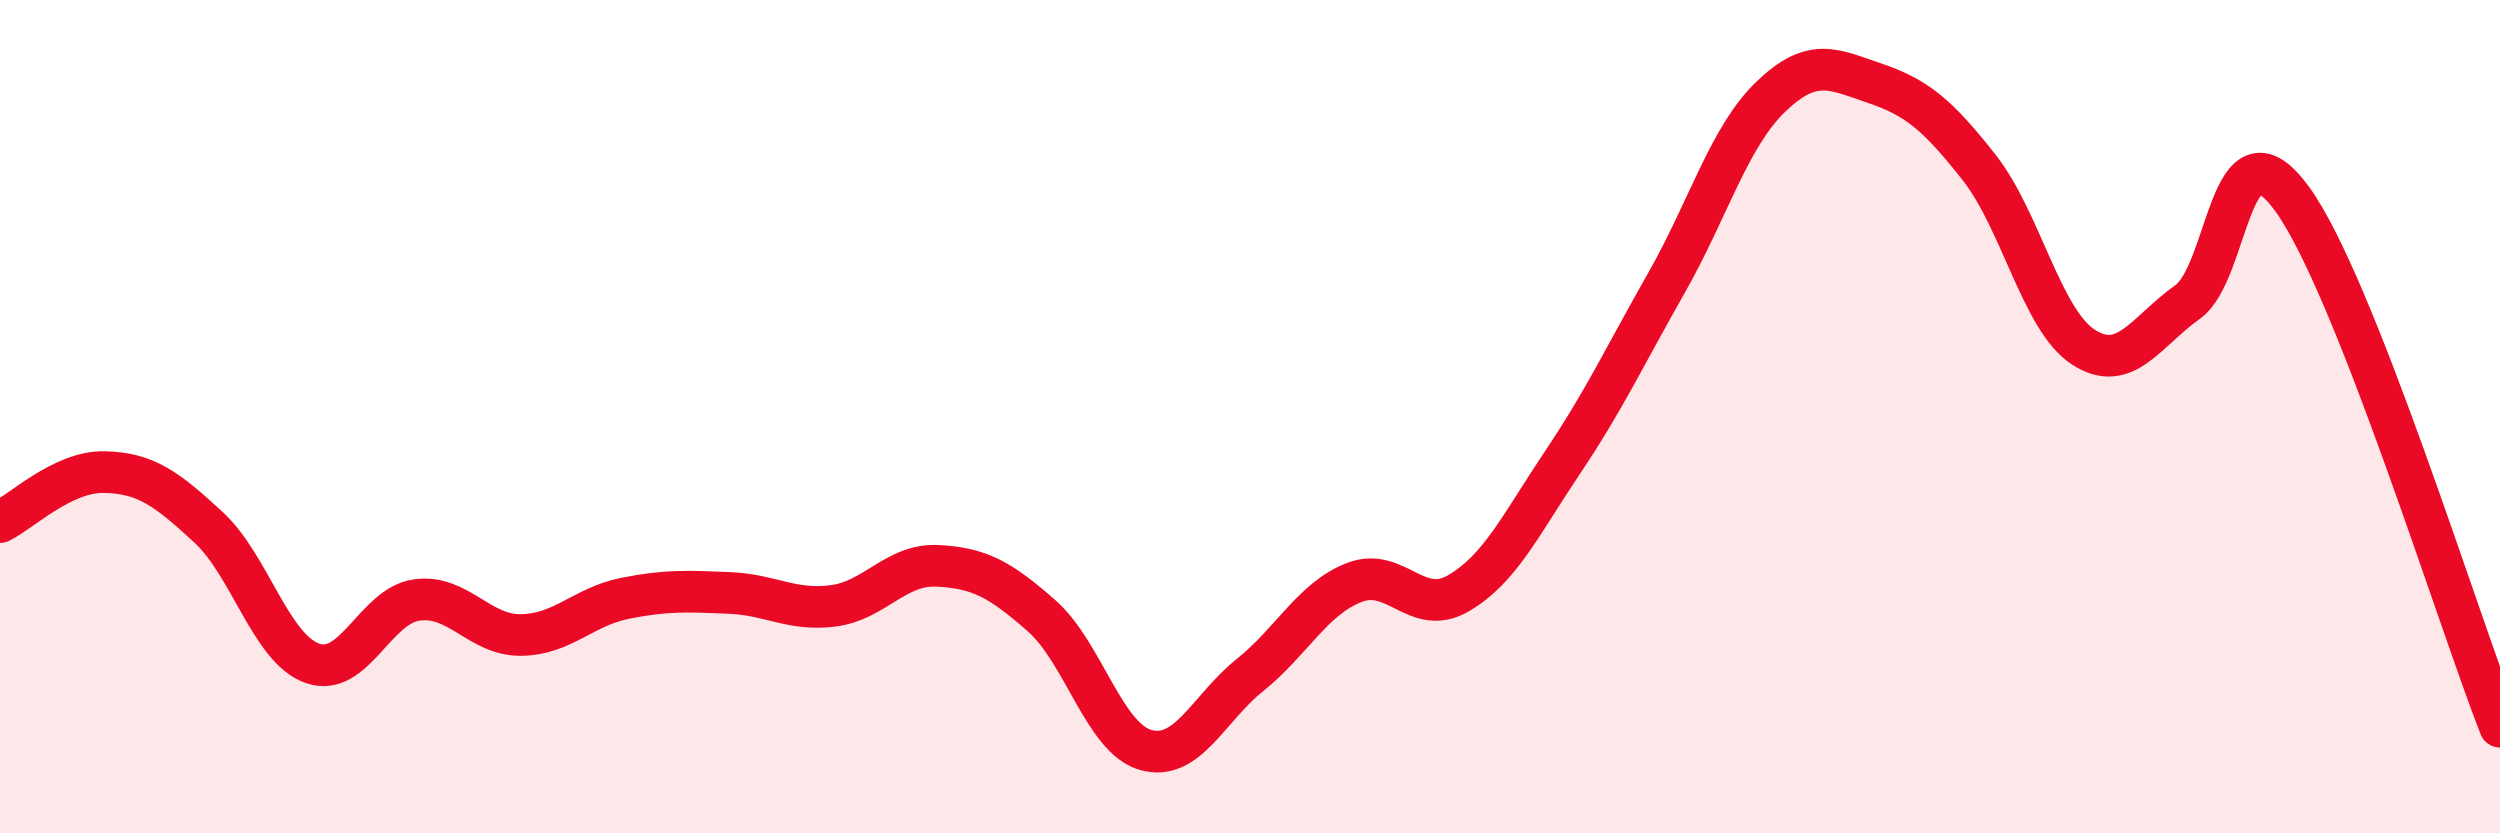 
    <svg width="60" height="20" viewBox="0 0 60 20" xmlns="http://www.w3.org/2000/svg">
      <path
        d="M 0,12.53 C 0.5,12.29 1.5,11.31 2.5,11.33 C 3.5,11.35 4,11.73 5,12.65 C 6,13.57 6.5,15.57 7.5,15.92 C 8.5,16.27 9,14.54 10,14.4 C 11,14.26 11.5,15.25 12.5,15.24 C 13.5,15.23 14,14.56 15,14.36 C 16,14.16 16.5,14.19 17.5,14.23 C 18.5,14.27 19,14.67 20,14.54 C 21,14.41 21.5,13.53 22.5,13.58 C 23.5,13.63 24,13.9 25,14.78 C 26,15.66 26.5,17.72 27.5,18 C 28.5,18.28 29,17 30,16.2 C 31,15.4 31.5,14.37 32.5,13.98 C 33.5,13.59 34,14.82 35,14.24 C 36,13.66 36.5,12.59 37.5,11.1 C 38.5,9.61 39,8.54 40,6.78 C 41,5.02 41.5,3.28 42.5,2.32 C 43.5,1.36 44,1.66 45,2 C 46,2.34 46.5,2.75 47.5,4.02 C 48.5,5.29 49,7.68 50,8.33 C 51,8.98 51.5,7.96 52.5,7.25 C 53.5,6.54 53.5,2.72 55,4.76 C 56.5,6.8 59,14.9 60,17.44L60 20L0 20Z"
        fill="#EB0A25"
        opacity="0.1"
        stroke-linecap="round"
        stroke-linejoin="round"
      />
      <path
        d="M 0,12.53 C 0.5,12.29 1.5,11.31 2.5,11.33 C 3.5,11.35 4,11.73 5,12.65 C 6,13.57 6.5,15.57 7.5,15.92 C 8.5,16.27 9,14.54 10,14.4 C 11,14.26 11.5,15.25 12.5,15.24 C 13.5,15.23 14,14.56 15,14.36 C 16,14.16 16.5,14.19 17.5,14.23 C 18.5,14.27 19,14.67 20,14.54 C 21,14.41 21.5,13.53 22.5,13.58 C 23.5,13.63 24,13.9 25,14.78 C 26,15.66 26.5,17.72 27.5,18 C 28.5,18.28 29,17 30,16.2 C 31,15.4 31.5,14.37 32.5,13.98 C 33.5,13.59 34,14.82 35,14.24 C 36,13.66 36.5,12.59 37.5,11.1 C 38.5,9.61 39,8.54 40,6.78 C 41,5.02 41.5,3.28 42.5,2.32 C 43.5,1.36 44,1.66 45,2 C 46,2.34 46.5,2.75 47.5,4.02 C 48.5,5.29 49,7.68 50,8.33 C 51,8.98 51.5,7.96 52.5,7.25 C 53.5,6.54 53.5,2.72 55,4.76 C 56.5,6.8 59,14.9 60,17.44"
        stroke="#EB0A25"
        stroke-width="1"
        fill="none"
        stroke-linecap="round"
        stroke-linejoin="round"
      />
    </svg>
  